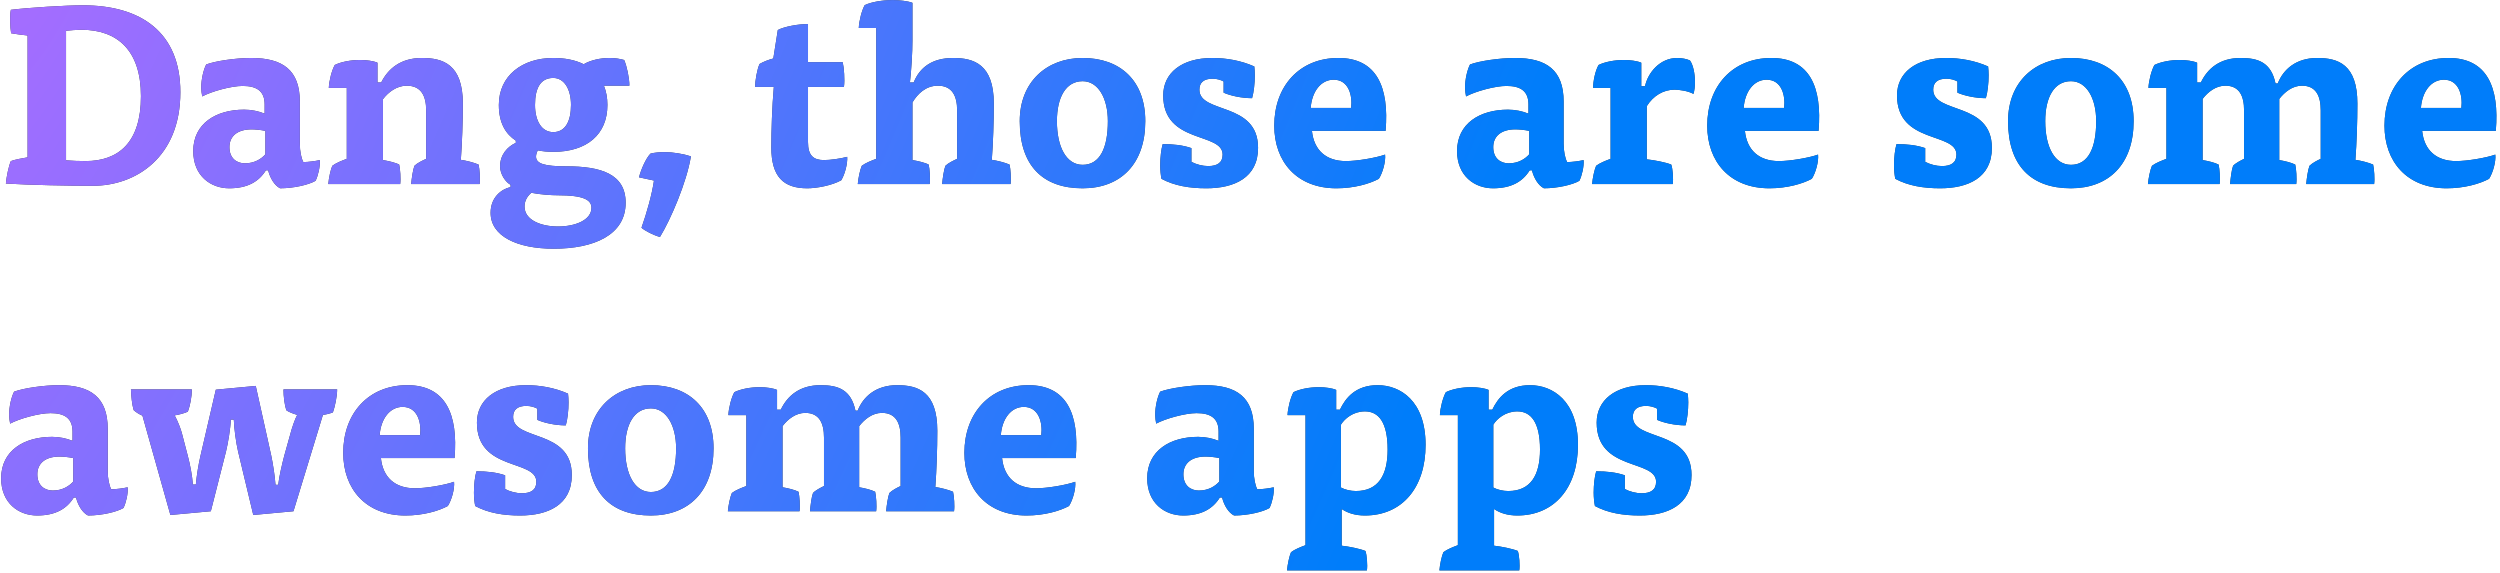 <svg width="489" height="112" viewBox="0 0 489 112" fill="none" xmlns="http://www.w3.org/2000/svg">
<path d="M5.397 30.775C4.518 30.922 2.858 31.215 2.125 31.508C1.686 32.484 1.246 34.682 1.149 35.902C5.836 36.195 13.551 36.342 18.141 36.342C26.589 36.342 35.281 30.775 35.281 18.031C35.281 6.311 27.566 1.038 16.237 1.038C12.868 1.038 5.739 1.477 2.125 1.917C1.881 2.942 1.979 5.432 2.174 6.507C3.004 6.653 4.42 6.848 5.397 6.946V30.775ZM12.917 6.018C13.747 5.921 15.114 5.823 15.944 5.823C22.927 5.823 27.566 9.827 27.566 18.812C27.566 27.894 23.171 31.508 16.725 31.508C15.651 31.508 13.991 31.459 12.917 31.361V6.018ZM52.446 33.314C52.837 34.877 53.715 36.293 54.79 36.83C57.427 36.83 60.405 36.147 61.724 35.365C62.212 34.389 62.651 32.582 62.554 31.312C61.724 31.508 60.259 31.703 59.331 31.703C58.94 30.971 58.647 29.603 58.647 28.09V19.886C58.647 13.685 55.278 11.341 49.126 11.341C46.147 11.341 42.143 11.927 40.336 12.61C39.799 13.636 39.359 15.491 39.359 17.152C39.359 17.591 39.457 18.47 39.555 18.861C41.362 17.884 45.219 16.81 47.465 16.81C50.297 16.81 51.762 17.884 51.762 20.423V22.23C50.59 21.742 49.174 21.449 47.758 21.449C42.289 21.449 37.797 24.134 37.797 29.554C37.797 34.437 41.264 36.83 44.828 36.83C48.442 36.83 50.639 35.512 52.007 33.314H52.446ZM51.909 30.189C51.128 31.068 49.809 31.947 47.905 31.947C46.293 31.947 44.877 30.971 44.877 28.773C44.877 26.674 46.391 25.306 49.223 25.306C49.858 25.306 51.03 25.404 51.909 25.599V30.189ZM74.909 19.398C75.983 17.982 77.643 16.761 79.547 16.761C82.379 16.761 83.356 18.763 83.356 21.595V31.068C82.624 31.41 81.598 31.898 81.061 32.435C80.768 33.217 80.524 34.828 80.426 36H93.806C93.952 35.023 93.806 32.972 93.61 32.191C92.731 31.801 91.169 31.41 90.144 31.264C90.388 27.894 90.534 23.793 90.534 20.277C90.534 12.562 86.628 11.341 82.526 11.341C78.327 11.341 75.885 13.489 74.567 16.126H73.834V12.269C73.102 11.927 71.637 11.732 70.465 11.732C68.561 11.732 66.656 12.122 65.484 12.708C64.898 13.733 64.361 15.833 64.312 17.2H67.828V31.068C66.9 31.41 65.68 31.898 64.996 32.435C64.654 33.217 64.312 34.828 64.215 36H78.278C78.424 35.023 78.278 32.972 78.082 32.191C77.35 31.801 75.836 31.459 74.909 31.312V19.398ZM99.866 36.586C97.962 37.025 95.96 38.686 95.96 41.615C95.96 46.206 101.136 48.647 108.314 48.647C116.175 48.647 122.377 45.961 122.377 39.662C122.377 33.998 117.494 32.533 110.804 32.533C106.556 32.533 104.847 32.045 104.847 30.629C104.847 30.238 104.993 29.799 105.188 29.408C106.067 29.603 107.191 29.701 108.216 29.701C114.759 29.701 118.812 26.332 118.812 20.521C118.812 19.105 118.568 17.884 118.128 16.761H123.109C123.109 15.247 122.621 12.952 122.084 11.732C121.205 11.487 120.277 11.341 119.252 11.341C117.396 11.341 115.492 11.78 114.173 12.562C112.415 11.683 110.364 11.341 108.216 11.341C102.161 11.341 97.571 14.808 97.571 20.521C97.571 24.085 98.938 26.234 100.891 27.504V27.943C99.28 28.675 97.815 30.238 97.815 32.533C97.815 34.145 98.938 35.658 99.866 36.147V36.586ZM103.919 37.709C105.677 38.051 107.728 38.197 109.193 38.197C114.076 38.197 115.687 39.076 115.687 40.639C115.687 43.032 112.562 44.301 109.144 44.301C105.872 44.301 102.6 43.08 102.6 40.395C102.6 39.32 103.089 38.441 103.919 37.709ZM104.651 20.521C104.651 17.152 105.774 15.247 108.216 15.247C110.364 15.247 111.683 17.445 111.683 20.521C111.683 23.744 110.56 25.843 108.216 25.843C105.97 25.843 104.651 23.695 104.651 20.521ZM127.918 35.316C127.527 38.002 126.502 41.664 125.476 44.545C126.111 45.131 127.82 46.01 129.09 46.352C131.189 42.934 134.314 35.658 135.145 30.58C133.68 30.092 131.58 29.75 129.969 29.75C129.09 29.75 127.967 29.847 127.234 30.043C126.306 31.019 125.379 33.168 124.988 34.682L127.918 35.316ZM151.258 11.438C150.477 11.634 149.305 12.073 148.573 12.513C148.084 13.538 147.694 15.833 147.694 17.005H151.356C151.014 20.863 150.868 25.648 150.868 28.822C150.868 34.535 153.212 36.83 157.899 36.83C159.706 36.83 162.685 36.293 164.54 35.267C165.273 34.096 165.81 31.947 165.712 30.677C164.443 31.019 162.392 31.312 161.171 31.312C159.169 31.312 158.046 30.482 158.046 27.797V17.005H165.077C165.273 15.589 165.077 13.148 164.833 12.171H158.046V4.7C156.19 4.7 153.407 5.188 152.137 5.872L151.258 11.438ZM178.474 20.033C179.499 18.323 181.11 16.761 183.454 16.761C186.237 16.761 187.214 18.763 187.214 21.595V31.068C186.482 31.41 185.456 31.898 184.919 32.435C184.626 33.217 184.382 34.828 184.284 36H197.664C197.81 35.023 197.664 32.972 197.468 32.191C196.589 31.801 195.027 31.41 194.001 31.264C194.246 28.041 194.392 23.793 194.392 20.277C194.392 12.562 190.486 11.341 186.433 11.341C182.331 11.341 179.89 13.196 178.718 16.126H177.985C178.278 13.489 178.474 10.315 178.474 7.923V0.549C177.643 0.208 175.886 0.012 174.665 0.012C172.565 0.012 170.417 0.403 169.147 0.989C168.561 2.014 168.024 4.114 167.975 5.481H171.393V31.068C170.465 31.41 169.245 31.898 168.561 32.435C168.219 33.217 167.877 34.828 167.78 36H181.843C181.989 35.023 181.843 32.972 181.647 32.191C180.915 31.801 179.401 31.459 178.474 31.312V20.033ZM211.764 11.341C204.733 11.341 199.459 16.029 199.459 23.695C199.459 32.338 203.903 36.83 211.764 36.83C219.186 36.83 224.02 32.094 224.02 23.695C224.02 15.736 219.089 11.341 211.764 11.341ZM206.735 23.695C206.735 19.007 208.493 15.882 211.764 15.882C214.792 15.882 216.696 19.203 216.696 23.695C216.696 28.968 215.133 32.24 211.764 32.24C208.639 32.24 206.735 28.871 206.735 23.695ZM239.339 18.128C240.657 18.714 242.855 19.203 244.906 19.203C245.247 18.031 245.443 16.273 245.443 14.71C245.443 14.124 245.394 13.489 245.345 13.001C242.708 11.829 239.827 11.341 237.142 11.341C231.087 11.341 227.522 14.319 227.522 18.665C227.522 28.236 239.144 25.794 239.144 30.238C239.144 31.801 238.118 32.484 236.312 32.484C235.237 32.484 233.919 32.142 233.04 31.654V28.968C231.331 28.383 229.475 28.187 227.424 28.187C227.131 29.164 226.936 30.775 226.936 32.338C226.936 33.314 227.034 34.242 227.18 34.975C229.719 36.342 232.698 36.83 235.97 36.83C241.39 36.83 246.078 34.779 246.078 28.92C246.078 19.837 234.602 22.328 234.602 17.542C234.602 16.126 235.481 15.394 237.19 15.394C238.021 15.394 238.802 15.638 239.339 15.931V18.128ZM271.021 25.599C271.753 17.005 269.263 11.341 261.792 11.341C254.175 11.341 249.243 16.859 249.243 24.574C249.243 31.605 253.637 36.83 261.401 36.83C264.868 36.83 267.896 35.951 269.702 34.975C270.484 33.754 271.07 31.556 270.923 30.238C269.165 30.873 265.454 31.508 263.257 31.508C259.399 31.508 257.007 29.408 256.616 25.599H271.021ZM256.372 21.107C256.616 17.884 258.374 15.589 260.864 15.589C263.745 15.589 264.575 18.568 264.282 21.107H256.372ZM299.648 33.314C300.038 34.877 300.917 36.293 301.992 36.83C304.629 36.83 307.607 36.147 308.926 35.365C309.414 34.389 309.853 32.582 309.756 31.312C308.926 31.508 307.461 31.703 306.533 31.703C306.142 30.971 305.849 29.603 305.849 28.09V19.886C305.849 13.685 302.48 11.341 296.327 11.341C293.349 11.341 289.345 11.927 287.538 12.61C287.001 13.636 286.561 15.491 286.561 17.152C286.561 17.591 286.659 18.47 286.757 18.861C288.563 17.884 292.421 16.81 294.667 16.81C297.499 16.81 298.964 17.884 298.964 20.423V22.23C297.792 21.742 296.376 21.449 294.96 21.449C289.491 21.449 284.999 24.134 284.999 29.554C284.999 34.437 288.466 36.83 292.03 36.83C295.644 36.83 297.841 35.512 299.208 33.314H299.648ZM299.111 30.189C298.329 31.068 297.011 31.947 295.107 31.947C293.495 31.947 292.079 30.971 292.079 28.773C292.079 26.674 293.593 25.306 296.425 25.306C297.06 25.306 298.232 25.404 299.111 25.599V30.189ZM321.036 16.859V12.269C320.304 11.927 318.839 11.732 317.667 11.732C315.763 11.732 313.858 12.122 312.686 12.708C312.051 13.782 311.612 15.833 311.612 17.2H315.03V31.068C314.102 31.41 312.882 31.898 312.198 32.435C311.856 33.217 311.514 34.828 311.417 36H327.189C327.335 35.023 327.189 32.972 326.896 32.191C325.821 31.752 323.575 31.312 322.11 31.166V20.765C323.38 18.714 325.382 17.542 327.531 17.542C328.458 17.542 330.216 17.786 331.242 18.372C331.437 17.738 331.535 16.907 331.535 16.077C331.535 14.417 331.193 12.708 330.558 11.829C329.972 11.536 328.947 11.341 328.068 11.341C324.65 11.341 322.306 14.271 321.769 16.859H321.036ZM355.71 25.599C356.443 17.005 353.953 11.341 346.482 11.341C338.864 11.341 333.932 16.859 333.932 24.574C333.932 31.605 338.327 36.83 346.091 36.83C349.558 36.83 352.585 35.951 354.392 34.975C355.173 33.754 355.759 31.556 355.613 30.238C353.855 30.873 350.144 31.508 347.946 31.508C344.089 31.508 341.696 29.408 341.306 25.599H355.71ZM341.061 21.107C341.306 17.884 343.063 15.589 345.554 15.589C348.435 15.589 349.265 18.568 348.972 21.107H341.061ZM382.872 18.128C384.191 18.714 386.388 19.203 388.439 19.203C388.781 18.031 388.976 16.273 388.976 14.71C388.976 14.124 388.927 13.489 388.879 13.001C386.242 11.829 383.361 11.341 380.675 11.341C374.62 11.341 371.056 14.319 371.056 18.665C371.056 28.236 382.677 25.794 382.677 30.238C382.677 31.801 381.652 32.484 379.845 32.484C378.771 32.484 377.452 32.142 376.573 31.654V28.968C374.864 28.383 373.009 28.187 370.958 28.187C370.665 29.164 370.47 30.775 370.47 32.338C370.47 33.314 370.567 34.242 370.714 34.975C373.253 36.342 376.232 36.83 379.503 36.83C384.923 36.83 389.611 34.779 389.611 28.92C389.611 19.837 378.136 22.328 378.136 17.542C378.136 16.126 379.015 15.394 380.724 15.394C381.554 15.394 382.335 15.638 382.872 15.931V18.128ZM405.081 11.341C398.05 11.341 392.776 16.029 392.776 23.695C392.776 32.338 397.22 36.83 405.081 36.83C412.504 36.83 417.338 32.094 417.338 23.695C417.338 15.736 412.406 11.341 405.081 11.341ZM400.052 23.695C400.052 19.007 401.81 15.882 405.081 15.882C408.109 15.882 410.013 19.203 410.013 23.695C410.013 28.968 408.451 32.24 405.081 32.24C401.956 32.24 400.052 28.871 400.052 23.695ZM430.833 19.349C431.908 17.933 433.47 16.761 435.277 16.761C438.011 16.761 438.939 18.763 438.939 21.595V31.068C438.256 31.41 437.279 31.898 436.791 32.435C436.498 33.217 436.302 34.828 436.205 36H449.145C449.291 35.023 449.145 32.972 448.949 32.191C448.217 31.801 446.752 31.459 445.824 31.312V19.349C446.899 17.982 448.412 16.761 450.268 16.761C453.002 16.761 453.93 18.763 453.93 21.595V31.068C453.198 31.41 452.27 31.898 451.733 32.435C451.44 33.217 451.196 34.828 451.098 36H464.38C464.526 35.023 464.38 32.972 464.184 32.191C463.305 31.801 461.743 31.41 460.717 31.264C460.962 28.041 461.108 23.793 461.108 20.277C461.108 12.562 457.299 11.341 453.246 11.341C449.096 11.341 446.606 13.587 445.531 16.322H445.092C444.213 12.171 441.674 11.341 438.256 11.341C434.203 11.341 431.81 13.392 430.492 16.126H429.759V12.269C429.027 11.927 427.562 11.732 426.39 11.732C424.486 11.732 422.581 12.122 421.409 12.708C420.823 13.733 420.286 15.833 420.237 17.2H423.753V31.068C422.825 31.41 421.605 31.898 420.921 32.435C420.579 33.217 420.237 34.828 420.14 36H434.154C434.3 35.023 434.154 32.972 433.959 32.191C433.226 31.801 431.761 31.459 430.833 31.312V19.349ZM488.181 25.599C488.913 17.005 486.423 11.341 478.952 11.341C471.335 11.341 466.403 16.859 466.403 24.574C466.403 31.605 470.797 36.83 478.561 36.83C482.028 36.83 485.056 35.951 486.862 34.975C487.644 33.754 488.23 31.556 488.083 30.238C486.325 30.873 482.614 31.508 480.417 31.508C476.559 31.508 474.167 29.408 473.776 25.599H488.181ZM473.532 21.107C473.776 17.884 475.534 15.589 478.024 15.589C480.905 15.589 481.735 18.568 481.442 21.107H473.532ZM14.87 97.314C15.26 98.877 16.139 100.293 17.214 100.83C19.85 100.83 22.829 100.146 24.148 99.365C24.636 98.389 25.075 96.582 24.978 95.312C24.148 95.508 22.683 95.703 21.755 95.703C21.364 94.971 21.071 93.603 21.071 92.09V83.886C21.071 77.685 17.702 75.341 11.549 75.341C8.571 75.341 4.567 75.927 2.76 76.61C2.223 77.636 1.783 79.491 1.783 81.152C1.783 81.591 1.881 82.47 1.979 82.861C3.785 81.884 7.643 80.81 9.889 80.81C12.721 80.81 14.186 81.884 14.186 84.423V86.23C13.014 85.742 11.598 85.449 10.182 85.449C4.713 85.449 0.221 88.134 0.221 93.554C0.221 98.437 3.688 100.83 7.252 100.83C10.866 100.83 13.063 99.512 14.43 97.314H14.87ZM14.333 94.189C13.551 95.068 12.233 95.947 10.329 95.947C8.717 95.947 7.301 94.971 7.301 92.773C7.301 90.674 8.815 89.306 11.647 89.306C12.282 89.306 13.454 89.404 14.333 89.599V94.189ZM37.723 94.775C37.625 93.164 37.186 90.82 36.746 89.209L35.574 84.716C35.379 83.935 34.744 82.275 34.158 81.249C34.891 81.152 36.16 80.81 36.746 80.517C37.186 79.345 37.528 77.587 37.528 76.171H25.613C25.662 77.441 25.808 79.15 26.15 80.224C26.492 80.566 27.322 81.103 27.859 81.298L33.328 100.732L41.239 100L44.217 88.281C44.608 86.669 45.096 83.788 45.145 82.079H45.731C45.78 83.74 46.17 86.621 46.561 88.281L49.54 100.732L57.401 100L63.163 81.152C63.7 81.103 64.628 80.859 65.117 80.663C65.507 79.589 65.947 77.538 65.947 76.171H55.448C55.448 77.538 55.644 79.247 56.034 80.273C56.523 80.615 57.45 80.956 58.134 81.152C57.694 81.933 57.06 83.788 56.767 84.96L55.595 89.16C55.204 90.625 54.569 93.31 54.423 94.824H53.886C53.788 93.261 53.397 90.722 53.056 89.111L50.028 75.487L42.215 76.22L39.188 89.257C38.846 90.722 38.455 93.017 38.309 94.775H37.723ZM88.91 89.599C89.642 81.005 87.152 75.341 79.681 75.341C72.063 75.341 67.132 80.859 67.132 88.574C67.132 95.605 71.526 100.83 79.29 100.83C82.757 100.83 85.785 99.951 87.591 98.975C88.373 97.754 88.959 95.556 88.812 94.238C87.054 94.873 83.343 95.508 81.146 95.508C77.288 95.508 74.896 93.408 74.505 89.599H88.91ZM74.261 85.107C74.505 81.884 76.263 79.589 78.753 79.589C81.634 79.589 82.464 82.568 82.171 85.107H74.261ZM105.104 82.128C106.423 82.714 108.62 83.203 110.671 83.203C111.013 82.031 111.208 80.273 111.208 78.71C111.208 78.124 111.159 77.489 111.11 77.001C108.473 75.829 105.592 75.341 102.907 75.341C96.852 75.341 93.287 78.32 93.287 82.665C93.287 92.236 104.909 89.794 104.909 94.238C104.909 95.801 103.883 96.484 102.077 96.484C101.002 96.484 99.684 96.142 98.805 95.654V92.969C97.096 92.382 95.24 92.187 93.19 92.187C92.897 93.164 92.701 94.775 92.701 96.338C92.701 97.314 92.799 98.242 92.945 98.975C95.485 100.342 98.463 100.83 101.735 100.83C107.155 100.83 111.843 98.779 111.843 92.92C111.843 83.837 100.368 86.328 100.368 81.542C100.368 80.126 101.247 79.394 102.956 79.394C103.786 79.394 104.567 79.638 105.104 79.931V82.128ZM127.313 75.341C120.282 75.341 115.008 80.028 115.008 87.695C115.008 96.338 119.451 100.83 127.313 100.83C134.735 100.83 139.569 96.094 139.569 87.695C139.569 79.736 134.638 75.341 127.313 75.341ZM122.284 87.695C122.284 83.007 124.041 79.882 127.313 79.882C130.34 79.882 132.245 83.203 132.245 87.695C132.245 92.969 130.682 96.24 127.313 96.24C124.188 96.24 122.284 92.871 122.284 87.695ZM153.065 83.349C154.139 81.933 155.702 80.761 157.509 80.761C160.243 80.761 161.171 82.763 161.171 85.595V95.068C160.487 95.41 159.511 95.898 159.022 96.435C158.729 97.217 158.534 98.828 158.436 100H171.376C171.523 99.023 171.376 96.972 171.181 96.191C170.449 95.801 168.984 95.459 168.056 95.312V83.349C169.13 81.982 170.644 80.761 172.499 80.761C175.234 80.761 176.162 82.763 176.162 85.595V95.068C175.429 95.41 174.502 95.898 173.964 96.435C173.671 97.217 173.427 98.828 173.33 100H186.611C186.758 99.023 186.611 96.972 186.416 96.191C185.537 95.801 183.975 95.41 182.949 95.263C183.193 92.041 183.34 87.793 183.34 84.277C183.34 76.562 179.531 75.341 175.478 75.341C171.328 75.341 168.837 77.587 167.763 80.322H167.324C166.445 76.171 163.905 75.341 160.487 75.341C156.434 75.341 154.042 77.392 152.723 80.126H151.991V76.269C151.258 75.927 149.794 75.731 148.622 75.731C146.717 75.731 144.813 76.122 143.641 76.708C143.055 77.734 142.518 79.833 142.469 81.2H145.985V95.068C145.057 95.41 143.836 95.898 143.153 96.435C142.811 97.217 142.469 98.828 142.371 100H156.386C156.532 99.023 156.386 96.972 156.19 96.191C155.458 95.801 153.993 95.459 153.065 95.312V83.349ZM210.413 89.599C211.145 81.005 208.655 75.341 201.184 75.341C193.566 75.341 188.634 80.859 188.634 88.574C188.634 95.605 193.029 100.83 200.793 100.83C204.26 100.83 207.287 99.951 209.094 98.975C209.875 97.754 210.461 95.556 210.315 94.238C208.557 94.873 204.846 95.508 202.649 95.508C198.791 95.508 196.398 93.408 196.008 89.599H210.413ZM195.764 85.107C196.008 81.884 197.766 79.589 200.256 79.589C203.137 79.589 203.967 82.568 203.674 85.107H195.764ZM239.04 97.314C239.43 98.877 240.309 100.293 241.383 100.83C244.02 100.83 246.999 100.146 248.317 99.365C248.806 98.389 249.245 96.582 249.147 95.312C248.317 95.508 246.852 95.703 245.925 95.703C245.534 94.971 245.241 93.603 245.241 92.09V83.886C245.241 77.685 241.872 75.341 235.719 75.341C232.74 75.341 228.736 75.927 226.93 76.61C226.393 77.636 225.953 79.491 225.953 81.152C225.953 81.591 226.051 82.47 226.148 82.861C227.955 81.884 231.813 80.81 234.059 80.81C236.891 80.81 238.356 81.884 238.356 84.423V86.23C237.184 85.742 235.768 85.449 234.352 85.449C228.883 85.449 224.391 88.134 224.391 93.554C224.391 98.437 227.857 100.83 231.422 100.83C235.035 100.83 237.233 99.512 238.6 97.314H239.04ZM238.502 94.189C237.721 95.068 236.403 95.947 234.498 95.947C232.887 95.947 231.471 94.971 231.471 92.773C231.471 90.674 232.985 89.306 235.817 89.306C236.452 89.306 237.623 89.404 238.502 89.599V94.189ZM262.436 99.561C263.559 100.342 265.073 100.83 266.978 100.83C274.204 100.83 278.843 95.459 278.843 87.011C278.843 78.368 273.863 75.341 269.468 75.341C265.122 75.341 263.169 77.88 262.095 80.126H261.362V76.269C260.63 75.927 259.165 75.731 257.993 75.731C256.088 75.731 254.184 76.122 253.012 76.708C252.426 77.734 251.889 79.833 251.84 81.2H255.356V106.641C254.428 106.983 253.207 107.471 252.524 108.008C252.182 108.789 251.84 110.401 251.743 111.573H267.368C267.515 110.596 267.368 108.545 267.075 107.764C266.001 107.325 263.804 106.885 262.436 106.739V99.561ZM262.29 83.056C263.022 81.884 264.683 80.468 266.978 80.468C269.663 80.468 271.421 82.617 271.421 87.939C271.421 92.92 269.614 96.045 265.22 96.045C264.194 96.045 263.12 95.801 262.29 95.361V83.056ZM292.24 99.561C293.363 100.342 294.877 100.83 296.781 100.83C304.008 100.83 308.647 95.459 308.647 87.011C308.647 78.368 303.666 75.341 299.271 75.341C294.925 75.341 292.972 77.88 291.898 80.126H291.166V76.269C290.433 75.927 288.968 75.731 287.796 75.731C285.892 75.731 283.988 76.122 282.816 76.708C282.23 77.734 281.693 79.833 281.644 81.2H285.159V106.641C284.232 106.983 283.011 107.471 282.327 108.008C281.986 108.789 281.644 110.401 281.546 111.573H297.172C297.318 110.596 297.172 108.545 296.879 107.764C295.804 107.325 293.607 106.885 292.24 106.739V99.561ZM292.093 83.056C292.826 81.884 294.486 80.468 296.781 80.468C299.467 80.468 301.225 82.617 301.225 87.939C301.225 92.92 299.418 96.045 295.023 96.045C293.998 96.045 292.923 95.801 292.093 95.361V83.056ZM324.124 82.128C325.442 82.714 327.64 83.203 329.69 83.203C330.032 82.031 330.228 80.273 330.228 78.71C330.228 78.124 330.179 77.489 330.13 77.001C327.493 75.829 324.612 75.341 321.927 75.341C315.872 75.341 312.307 78.32 312.307 82.665C312.307 92.236 323.929 89.794 323.929 94.238C323.929 95.801 322.903 96.484 321.096 96.484C320.022 96.484 318.704 96.142 317.825 95.654V92.969C316.116 92.382 314.26 92.187 312.209 92.187C311.916 93.164 311.721 94.775 311.721 96.338C311.721 97.314 311.819 98.242 311.965 98.975C314.504 100.342 317.483 100.83 320.755 100.83C326.175 100.83 330.862 98.779 330.862 92.92C330.862 83.837 319.387 86.328 319.387 81.542C319.387 80.126 320.266 79.394 321.975 79.394C322.805 79.394 323.587 79.638 324.124 79.931V82.128Z" fill="#3B4147"/>
<path d="M5.397 30.775C4.518 30.922 2.858 31.215 2.125 31.508C1.686 32.484 1.246 34.682 1.149 35.902C5.836 36.195 13.551 36.342 18.141 36.342C26.589 36.342 35.281 30.775 35.281 18.031C35.281 6.311 27.566 1.038 16.237 1.038C12.868 1.038 5.739 1.477 2.125 1.917C1.881 2.942 1.979 5.432 2.174 6.507C3.004 6.653 4.42 6.848 5.397 6.946V30.775ZM12.917 6.018C13.747 5.921 15.114 5.823 15.944 5.823C22.927 5.823 27.566 9.827 27.566 18.812C27.566 27.894 23.171 31.508 16.725 31.508C15.651 31.508 13.991 31.459 12.917 31.361V6.018ZM52.446 33.314C52.837 34.877 53.715 36.293 54.79 36.83C57.427 36.83 60.405 36.147 61.724 35.365C62.212 34.389 62.651 32.582 62.554 31.312C61.724 31.508 60.259 31.703 59.331 31.703C58.94 30.971 58.647 29.603 58.647 28.09V19.886C58.647 13.685 55.278 11.341 49.126 11.341C46.147 11.341 42.143 11.927 40.336 12.61C39.799 13.636 39.359 15.491 39.359 17.152C39.359 17.591 39.457 18.47 39.555 18.861C41.362 17.884 45.219 16.81 47.465 16.81C50.297 16.81 51.762 17.884 51.762 20.423V22.23C50.59 21.742 49.174 21.449 47.758 21.449C42.289 21.449 37.797 24.134 37.797 29.554C37.797 34.437 41.264 36.83 44.828 36.83C48.442 36.83 50.639 35.512 52.007 33.314H52.446ZM51.909 30.189C51.128 31.068 49.809 31.947 47.905 31.947C46.293 31.947 44.877 30.971 44.877 28.773C44.877 26.674 46.391 25.306 49.223 25.306C49.858 25.306 51.03 25.404 51.909 25.599V30.189ZM74.909 19.398C75.983 17.982 77.643 16.761 79.547 16.761C82.379 16.761 83.356 18.763 83.356 21.595V31.068C82.624 31.41 81.598 31.898 81.061 32.435C80.768 33.217 80.524 34.828 80.426 36H93.806C93.952 35.023 93.806 32.972 93.61 32.191C92.731 31.801 91.169 31.41 90.144 31.264C90.388 27.894 90.534 23.793 90.534 20.277C90.534 12.562 86.628 11.341 82.526 11.341C78.327 11.341 75.885 13.489 74.567 16.126H73.834V12.269C73.102 11.927 71.637 11.732 70.465 11.732C68.561 11.732 66.656 12.122 65.484 12.708C64.898 13.733 64.361 15.833 64.312 17.2H67.828V31.068C66.9 31.41 65.68 31.898 64.996 32.435C64.654 33.217 64.312 34.828 64.215 36H78.278C78.424 35.023 78.278 32.972 78.082 32.191C77.35 31.801 75.836 31.459 74.909 31.312V19.398ZM99.866 36.586C97.962 37.025 95.96 38.686 95.96 41.615C95.96 46.206 101.136 48.647 108.314 48.647C116.175 48.647 122.377 45.961 122.377 39.662C122.377 33.998 117.494 32.533 110.804 32.533C106.556 32.533 104.847 32.045 104.847 30.629C104.847 30.238 104.993 29.799 105.188 29.408C106.067 29.603 107.191 29.701 108.216 29.701C114.759 29.701 118.812 26.332 118.812 20.521C118.812 19.105 118.568 17.884 118.128 16.761H123.109C123.109 15.247 122.621 12.952 122.084 11.732C121.205 11.487 120.277 11.341 119.252 11.341C117.396 11.341 115.492 11.78 114.173 12.562C112.415 11.683 110.364 11.341 108.216 11.341C102.161 11.341 97.571 14.808 97.571 20.521C97.571 24.085 98.938 26.234 100.891 27.504V27.943C99.28 28.675 97.815 30.238 97.815 32.533C97.815 34.145 98.938 35.658 99.866 36.147V36.586ZM103.919 37.709C105.677 38.051 107.728 38.197 109.193 38.197C114.076 38.197 115.687 39.076 115.687 40.639C115.687 43.032 112.562 44.301 109.144 44.301C105.872 44.301 102.6 43.08 102.6 40.395C102.6 39.32 103.089 38.441 103.919 37.709ZM104.651 20.521C104.651 17.152 105.774 15.247 108.216 15.247C110.364 15.247 111.683 17.445 111.683 20.521C111.683 23.744 110.56 25.843 108.216 25.843C105.97 25.843 104.651 23.695 104.651 20.521ZM127.918 35.316C127.527 38.002 126.502 41.664 125.476 44.545C126.111 45.131 127.82 46.01 129.09 46.352C131.189 42.934 134.314 35.658 135.145 30.58C133.68 30.092 131.58 29.75 129.969 29.75C129.09 29.75 127.967 29.847 127.234 30.043C126.306 31.019 125.379 33.168 124.988 34.682L127.918 35.316ZM151.258 11.438C150.477 11.634 149.305 12.073 148.573 12.513C148.084 13.538 147.694 15.833 147.694 17.005H151.356C151.014 20.863 150.868 25.648 150.868 28.822C150.868 34.535 153.212 36.83 157.899 36.83C159.706 36.83 162.685 36.293 164.54 35.267C165.273 34.096 165.81 31.947 165.712 30.677C164.443 31.019 162.392 31.312 161.171 31.312C159.169 31.312 158.046 30.482 158.046 27.797V17.005H165.077C165.273 15.589 165.077 13.148 164.833 12.171H158.046V4.7C156.19 4.7 153.407 5.188 152.137 5.872L151.258 11.438ZM178.474 20.033C179.499 18.323 181.11 16.761 183.454 16.761C186.237 16.761 187.214 18.763 187.214 21.595V31.068C186.482 31.41 185.456 31.898 184.919 32.435C184.626 33.217 184.382 34.828 184.284 36H197.664C197.81 35.023 197.664 32.972 197.468 32.191C196.589 31.801 195.027 31.41 194.001 31.264C194.246 28.041 194.392 23.793 194.392 20.277C194.392 12.562 190.486 11.341 186.433 11.341C182.331 11.341 179.89 13.196 178.718 16.126H177.985C178.278 13.489 178.474 10.315 178.474 7.923V0.549C177.643 0.208 175.886 0.012 174.665 0.012C172.565 0.012 170.417 0.403 169.147 0.989C168.561 2.014 168.024 4.114 167.975 5.481H171.393V31.068C170.465 31.41 169.245 31.898 168.561 32.435C168.219 33.217 167.877 34.828 167.78 36H181.843C181.989 35.023 181.843 32.972 181.647 32.191C180.915 31.801 179.401 31.459 178.474 31.312V20.033ZM211.764 11.341C204.733 11.341 199.459 16.029 199.459 23.695C199.459 32.338 203.903 36.83 211.764 36.83C219.186 36.83 224.02 32.094 224.02 23.695C224.02 15.736 219.089 11.341 211.764 11.341ZM206.735 23.695C206.735 19.007 208.493 15.882 211.764 15.882C214.792 15.882 216.696 19.203 216.696 23.695C216.696 28.968 215.133 32.24 211.764 32.24C208.639 32.24 206.735 28.871 206.735 23.695ZM239.339 18.128C240.657 18.714 242.855 19.203 244.906 19.203C245.247 18.031 245.443 16.273 245.443 14.71C245.443 14.124 245.394 13.489 245.345 13.001C242.708 11.829 239.827 11.341 237.142 11.341C231.087 11.341 227.522 14.319 227.522 18.665C227.522 28.236 239.144 25.794 239.144 30.238C239.144 31.801 238.118 32.484 236.312 32.484C235.237 32.484 233.919 32.142 233.04 31.654V28.968C231.331 28.383 229.475 28.187 227.424 28.187C227.131 29.164 226.936 30.775 226.936 32.338C226.936 33.314 227.034 34.242 227.18 34.975C229.719 36.342 232.698 36.83 235.97 36.83C241.39 36.83 246.078 34.779 246.078 28.92C246.078 19.837 234.602 22.328 234.602 17.542C234.602 16.126 235.481 15.394 237.19 15.394C238.021 15.394 238.802 15.638 239.339 15.931V18.128ZM271.021 25.599C271.753 17.005 269.263 11.341 261.792 11.341C254.175 11.341 249.243 16.859 249.243 24.574C249.243 31.605 253.637 36.83 261.401 36.83C264.868 36.83 267.896 35.951 269.702 34.975C270.484 33.754 271.07 31.556 270.923 30.238C269.165 30.873 265.454 31.508 263.257 31.508C259.399 31.508 257.007 29.408 256.616 25.599H271.021ZM256.372 21.107C256.616 17.884 258.374 15.589 260.864 15.589C263.745 15.589 264.575 18.568 264.282 21.107H256.372ZM299.648 33.314C300.038 34.877 300.917 36.293 301.992 36.83C304.629 36.83 307.607 36.147 308.926 35.365C309.414 34.389 309.853 32.582 309.756 31.312C308.926 31.508 307.461 31.703 306.533 31.703C306.142 30.971 305.849 29.603 305.849 28.09V19.886C305.849 13.685 302.48 11.341 296.327 11.341C293.349 11.341 289.345 11.927 287.538 12.61C287.001 13.636 286.561 15.491 286.561 17.152C286.561 17.591 286.659 18.47 286.757 18.861C288.563 17.884 292.421 16.81 294.667 16.81C297.499 16.81 298.964 17.884 298.964 20.423V22.23C297.792 21.742 296.376 21.449 294.96 21.449C289.491 21.449 284.999 24.134 284.999 29.554C284.999 34.437 288.466 36.83 292.03 36.83C295.644 36.83 297.841 35.512 299.208 33.314H299.648ZM299.111 30.189C298.329 31.068 297.011 31.947 295.107 31.947C293.495 31.947 292.079 30.971 292.079 28.773C292.079 26.674 293.593 25.306 296.425 25.306C297.06 25.306 298.232 25.404 299.111 25.599V30.189ZM321.036 16.859V12.269C320.304 11.927 318.839 11.732 317.667 11.732C315.763 11.732 313.858 12.122 312.686 12.708C312.051 13.782 311.612 15.833 311.612 17.2H315.03V31.068C314.102 31.41 312.882 31.898 312.198 32.435C311.856 33.217 311.514 34.828 311.417 36H327.189C327.335 35.023 327.189 32.972 326.896 32.191C325.821 31.752 323.575 31.312 322.11 31.166V20.765C323.38 18.714 325.382 17.542 327.531 17.542C328.458 17.542 330.216 17.786 331.242 18.372C331.437 17.738 331.535 16.907 331.535 16.077C331.535 14.417 331.193 12.708 330.558 11.829C329.972 11.536 328.947 11.341 328.068 11.341C324.65 11.341 322.306 14.271 321.769 16.859H321.036ZM355.71 25.599C356.443 17.005 353.953 11.341 346.482 11.341C338.864 11.341 333.932 16.859 333.932 24.574C333.932 31.605 338.327 36.83 346.091 36.83C349.558 36.83 352.585 35.951 354.392 34.975C355.173 33.754 355.759 31.556 355.613 30.238C353.855 30.873 350.144 31.508 347.946 31.508C344.089 31.508 341.696 29.408 341.306 25.599H355.71ZM341.061 21.107C341.306 17.884 343.063 15.589 345.554 15.589C348.435 15.589 349.265 18.568 348.972 21.107H341.061ZM382.872 18.128C384.191 18.714 386.388 19.203 388.439 19.203C388.781 18.031 388.976 16.273 388.976 14.71C388.976 14.124 388.927 13.489 388.879 13.001C386.242 11.829 383.361 11.341 380.675 11.341C374.62 11.341 371.056 14.319 371.056 18.665C371.056 28.236 382.677 25.794 382.677 30.238C382.677 31.801 381.652 32.484 379.845 32.484C378.771 32.484 377.452 32.142 376.573 31.654V28.968C374.864 28.383 373.009 28.187 370.958 28.187C370.665 29.164 370.47 30.775 370.47 32.338C370.47 33.314 370.567 34.242 370.714 34.975C373.253 36.342 376.232 36.83 379.503 36.83C384.923 36.83 389.611 34.779 389.611 28.92C389.611 19.837 378.136 22.328 378.136 17.542C378.136 16.126 379.015 15.394 380.724 15.394C381.554 15.394 382.335 15.638 382.872 15.931V18.128ZM405.081 11.341C398.05 11.341 392.776 16.029 392.776 23.695C392.776 32.338 397.22 36.83 405.081 36.83C412.504 36.83 417.338 32.094 417.338 23.695C417.338 15.736 412.406 11.341 405.081 11.341ZM400.052 23.695C400.052 19.007 401.81 15.882 405.081 15.882C408.109 15.882 410.013 19.203 410.013 23.695C410.013 28.968 408.451 32.24 405.081 32.24C401.956 32.24 400.052 28.871 400.052 23.695ZM430.833 19.349C431.908 17.933 433.47 16.761 435.277 16.761C438.011 16.761 438.939 18.763 438.939 21.595V31.068C438.256 31.41 437.279 31.898 436.791 32.435C436.498 33.217 436.302 34.828 436.205 36H449.145C449.291 35.023 449.145 32.972 448.949 32.191C448.217 31.801 446.752 31.459 445.824 31.312V19.349C446.899 17.982 448.412 16.761 450.268 16.761C453.002 16.761 453.93 18.763 453.93 21.595V31.068C453.198 31.41 452.27 31.898 451.733 32.435C451.44 33.217 451.196 34.828 451.098 36H464.38C464.526 35.023 464.38 32.972 464.184 32.191C463.305 31.801 461.743 31.41 460.717 31.264C460.962 28.041 461.108 23.793 461.108 20.277C461.108 12.562 457.299 11.341 453.246 11.341C449.096 11.341 446.606 13.587 445.531 16.322H445.092C444.213 12.171 441.674 11.341 438.256 11.341C434.203 11.341 431.81 13.392 430.492 16.126H429.759V12.269C429.027 11.927 427.562 11.732 426.39 11.732C424.486 11.732 422.581 12.122 421.409 12.708C420.823 13.733 420.286 15.833 420.237 17.2H423.753V31.068C422.825 31.41 421.605 31.898 420.921 32.435C420.579 33.217 420.237 34.828 420.14 36H434.154C434.3 35.023 434.154 32.972 433.959 32.191C433.226 31.801 431.761 31.459 430.833 31.312V19.349ZM488.181 25.599C488.913 17.005 486.423 11.341 478.952 11.341C471.335 11.341 466.403 16.859 466.403 24.574C466.403 31.605 470.797 36.83 478.561 36.83C482.028 36.83 485.056 35.951 486.862 34.975C487.644 33.754 488.23 31.556 488.083 30.238C486.325 30.873 482.614 31.508 480.417 31.508C476.559 31.508 474.167 29.408 473.776 25.599H488.181ZM473.532 21.107C473.776 17.884 475.534 15.589 478.024 15.589C480.905 15.589 481.735 18.568 481.442 21.107H473.532ZM14.87 97.314C15.26 98.877 16.139 100.293 17.214 100.83C19.85 100.83 22.829 100.146 24.148 99.365C24.636 98.389 25.075 96.582 24.978 95.312C24.148 95.508 22.683 95.703 21.755 95.703C21.364 94.971 21.071 93.603 21.071 92.09V83.886C21.071 77.685 17.702 75.341 11.549 75.341C8.571 75.341 4.567 75.927 2.76 76.61C2.223 77.636 1.783 79.491 1.783 81.152C1.783 81.591 1.881 82.47 1.979 82.861C3.785 81.884 7.643 80.81 9.889 80.81C12.721 80.81 14.186 81.884 14.186 84.423V86.23C13.014 85.742 11.598 85.449 10.182 85.449C4.713 85.449 0.221 88.134 0.221 93.554C0.221 98.437 3.688 100.83 7.252 100.83C10.866 100.83 13.063 99.512 14.43 97.314H14.87ZM14.333 94.189C13.551 95.068 12.233 95.947 10.329 95.947C8.717 95.947 7.301 94.971 7.301 92.773C7.301 90.674 8.815 89.306 11.647 89.306C12.282 89.306 13.454 89.404 14.333 89.599V94.189ZM37.723 94.775C37.625 93.164 37.186 90.82 36.746 89.209L35.574 84.716C35.379 83.935 34.744 82.275 34.158 81.249C34.891 81.152 36.16 80.81 36.746 80.517C37.186 79.345 37.528 77.587 37.528 76.171H25.613C25.662 77.441 25.808 79.15 26.15 80.224C26.492 80.566 27.322 81.103 27.859 81.298L33.328 100.732L41.239 100L44.217 88.281C44.608 86.669 45.096 83.788 45.145 82.079H45.731C45.78 83.74 46.17 86.621 46.561 88.281L49.54 100.732L57.401 100L63.163 81.152C63.7 81.103 64.628 80.859 65.117 80.663C65.507 79.589 65.947 77.538 65.947 76.171H55.448C55.448 77.538 55.644 79.247 56.034 80.273C56.523 80.615 57.45 80.956 58.134 81.152C57.694 81.933 57.06 83.788 56.767 84.96L55.595 89.16C55.204 90.625 54.569 93.31 54.423 94.824H53.886C53.788 93.261 53.397 90.722 53.056 89.111L50.028 75.487L42.215 76.22L39.188 89.257C38.846 90.722 38.455 93.017 38.309 94.775H37.723ZM88.91 89.599C89.642 81.005 87.152 75.341 79.681 75.341C72.063 75.341 67.132 80.859 67.132 88.574C67.132 95.605 71.526 100.83 79.29 100.83C82.757 100.83 85.785 99.951 87.591 98.975C88.373 97.754 88.959 95.556 88.812 94.238C87.054 94.873 83.343 95.508 81.146 95.508C77.288 95.508 74.896 93.408 74.505 89.599H88.91ZM74.261 85.107C74.505 81.884 76.263 79.589 78.753 79.589C81.634 79.589 82.464 82.568 82.171 85.107H74.261ZM105.104 82.128C106.423 82.714 108.62 83.203 110.671 83.203C111.013 82.031 111.208 80.273 111.208 78.71C111.208 78.124 111.159 77.489 111.11 77.001C108.473 75.829 105.592 75.341 102.907 75.341C96.852 75.341 93.287 78.32 93.287 82.665C93.287 92.236 104.909 89.794 104.909 94.238C104.909 95.801 103.883 96.484 102.077 96.484C101.002 96.484 99.684 96.142 98.805 95.654V92.969C97.096 92.382 95.24 92.187 93.19 92.187C92.897 93.164 92.701 94.775 92.701 96.338C92.701 97.314 92.799 98.242 92.945 98.975C95.485 100.342 98.463 100.83 101.735 100.83C107.155 100.83 111.843 98.779 111.843 92.92C111.843 83.837 100.368 86.328 100.368 81.542C100.368 80.126 101.247 79.394 102.956 79.394C103.786 79.394 104.567 79.638 105.104 79.931V82.128ZM127.313 75.341C120.282 75.341 115.008 80.028 115.008 87.695C115.008 96.338 119.451 100.83 127.313 100.83C134.735 100.83 139.569 96.094 139.569 87.695C139.569 79.736 134.638 75.341 127.313 75.341ZM122.284 87.695C122.284 83.007 124.041 79.882 127.313 79.882C130.34 79.882 132.245 83.203 132.245 87.695C132.245 92.969 130.682 96.24 127.313 96.24C124.188 96.24 122.284 92.871 122.284 87.695ZM153.065 83.349C154.139 81.933 155.702 80.761 157.509 80.761C160.243 80.761 161.171 82.763 161.171 85.595V95.068C160.487 95.41 159.511 95.898 159.022 96.435C158.729 97.217 158.534 98.828 158.436 100H171.376C171.523 99.023 171.376 96.972 171.181 96.191C170.449 95.801 168.984 95.459 168.056 95.312V83.349C169.13 81.982 170.644 80.761 172.499 80.761C175.234 80.761 176.162 82.763 176.162 85.595V95.068C175.429 95.41 174.502 95.898 173.964 96.435C173.671 97.217 173.427 98.828 173.33 100H186.611C186.758 99.023 186.611 96.972 186.416 96.191C185.537 95.801 183.975 95.41 182.949 95.263C183.193 92.041 183.34 87.793 183.34 84.277C183.34 76.562 179.531 75.341 175.478 75.341C171.328 75.341 168.837 77.587 167.763 80.322H167.324C166.445 76.171 163.905 75.341 160.487 75.341C156.434 75.341 154.042 77.392 152.723 80.126H151.991V76.269C151.258 75.927 149.794 75.731 148.622 75.731C146.717 75.731 144.813 76.122 143.641 76.708C143.055 77.734 142.518 79.833 142.469 81.2H145.985V95.068C145.057 95.41 143.836 95.898 143.153 96.435C142.811 97.217 142.469 98.828 142.371 100H156.386C156.532 99.023 156.386 96.972 156.19 96.191C155.458 95.801 153.993 95.459 153.065 95.312V83.349ZM210.413 89.599C211.145 81.005 208.655 75.341 201.184 75.341C193.566 75.341 188.634 80.859 188.634 88.574C188.634 95.605 193.029 100.83 200.793 100.83C204.26 100.83 207.287 99.951 209.094 98.975C209.875 97.754 210.461 95.556 210.315 94.238C208.557 94.873 204.846 95.508 202.649 95.508C198.791 95.508 196.398 93.408 196.008 89.599H210.413ZM195.764 85.107C196.008 81.884 197.766 79.589 200.256 79.589C203.137 79.589 203.967 82.568 203.674 85.107H195.764ZM239.04 97.314C239.43 98.877 240.309 100.293 241.383 100.83C244.02 100.83 246.999 100.146 248.317 99.365C248.806 98.389 249.245 96.582 249.147 95.312C248.317 95.508 246.852 95.703 245.925 95.703C245.534 94.971 245.241 93.603 245.241 92.09V83.886C245.241 77.685 241.872 75.341 235.719 75.341C232.74 75.341 228.736 75.927 226.93 76.61C226.393 77.636 225.953 79.491 225.953 81.152C225.953 81.591 226.051 82.47 226.148 82.861C227.955 81.884 231.813 80.81 234.059 80.81C236.891 80.81 238.356 81.884 238.356 84.423V86.23C237.184 85.742 235.768 85.449 234.352 85.449C228.883 85.449 224.391 88.134 224.391 93.554C224.391 98.437 227.857 100.83 231.422 100.83C235.035 100.83 237.233 99.512 238.6 97.314H239.04ZM238.502 94.189C237.721 95.068 236.403 95.947 234.498 95.947C232.887 95.947 231.471 94.971 231.471 92.773C231.471 90.674 232.985 89.306 235.817 89.306C236.452 89.306 237.623 89.404 238.502 89.599V94.189ZM262.436 99.561C263.559 100.342 265.073 100.83 266.978 100.83C274.204 100.83 278.843 95.459 278.843 87.011C278.843 78.368 273.863 75.341 269.468 75.341C265.122 75.341 263.169 77.88 262.095 80.126H261.362V76.269C260.63 75.927 259.165 75.731 257.993 75.731C256.088 75.731 254.184 76.122 253.012 76.708C252.426 77.734 251.889 79.833 251.84 81.2H255.356V106.641C254.428 106.983 253.207 107.471 252.524 108.008C252.182 108.789 251.84 110.401 251.743 111.573H267.368C267.515 110.596 267.368 108.545 267.075 107.764C266.001 107.325 263.804 106.885 262.436 106.739V99.561ZM262.29 83.056C263.022 81.884 264.683 80.468 266.978 80.468C269.663 80.468 271.421 82.617 271.421 87.939C271.421 92.92 269.614 96.045 265.22 96.045C264.194 96.045 263.12 95.801 262.29 95.361V83.056ZM292.24 99.561C293.363 100.342 294.877 100.83 296.781 100.83C304.008 100.83 308.647 95.459 308.647 87.011C308.647 78.368 303.666 75.341 299.271 75.341C294.925 75.341 292.972 77.88 291.898 80.126H291.166V76.269C290.433 75.927 288.968 75.731 287.796 75.731C285.892 75.731 283.988 76.122 282.816 76.708C282.23 77.734 281.693 79.833 281.644 81.2H285.159V106.641C284.232 106.983 283.011 107.471 282.327 108.008C281.986 108.789 281.644 110.401 281.546 111.573H297.172C297.318 110.596 297.172 108.545 296.879 107.764C295.804 107.325 293.607 106.885 292.24 106.739V99.561ZM292.093 83.056C292.826 81.884 294.486 80.468 296.781 80.468C299.467 80.468 301.225 82.617 301.225 87.939C301.225 92.92 299.418 96.045 295.023 96.045C293.998 96.045 292.923 95.801 292.093 95.361V83.056ZM324.124 82.128C325.442 82.714 327.64 83.203 329.69 83.203C330.032 82.031 330.228 80.273 330.228 78.71C330.228 78.124 330.179 77.489 330.13 77.001C327.493 75.829 324.612 75.341 321.927 75.341C315.872 75.341 312.307 78.32 312.307 82.665C312.307 92.236 323.929 89.794 323.929 94.238C323.929 95.801 322.903 96.484 321.096 96.484C320.022 96.484 318.704 96.142 317.825 95.654V92.969C316.116 92.382 314.26 92.187 312.209 92.187C311.916 93.164 311.721 94.775 311.721 96.338C311.721 97.314 311.819 98.242 311.965 98.975C314.504 100.342 317.483 100.83 320.755 100.83C326.175 100.83 330.862 98.779 330.862 92.92C330.862 83.837 319.387 86.328 319.387 81.542C319.387 80.126 320.266 79.394 321.975 79.394C322.805 79.394 323.587 79.638 324.124 79.931V82.128Z" fill="url(#paint0_radial)"/>
<defs>
<radialGradient id="paint0_radial" cx="0" cy="0" r="1" gradientUnits="userSpaceOnUse" gradientTransform="translate(7.046 3.2) rotate(24.104) scale(577.106 1887.2)">
<stop stop-color="#A56DFF"/>
<stop offset="0.479" stop-color="#007DFA"/>
<stop offset="0.729" stop-color="#007DFA"/>
</radialGradient>
</defs>
</svg>
